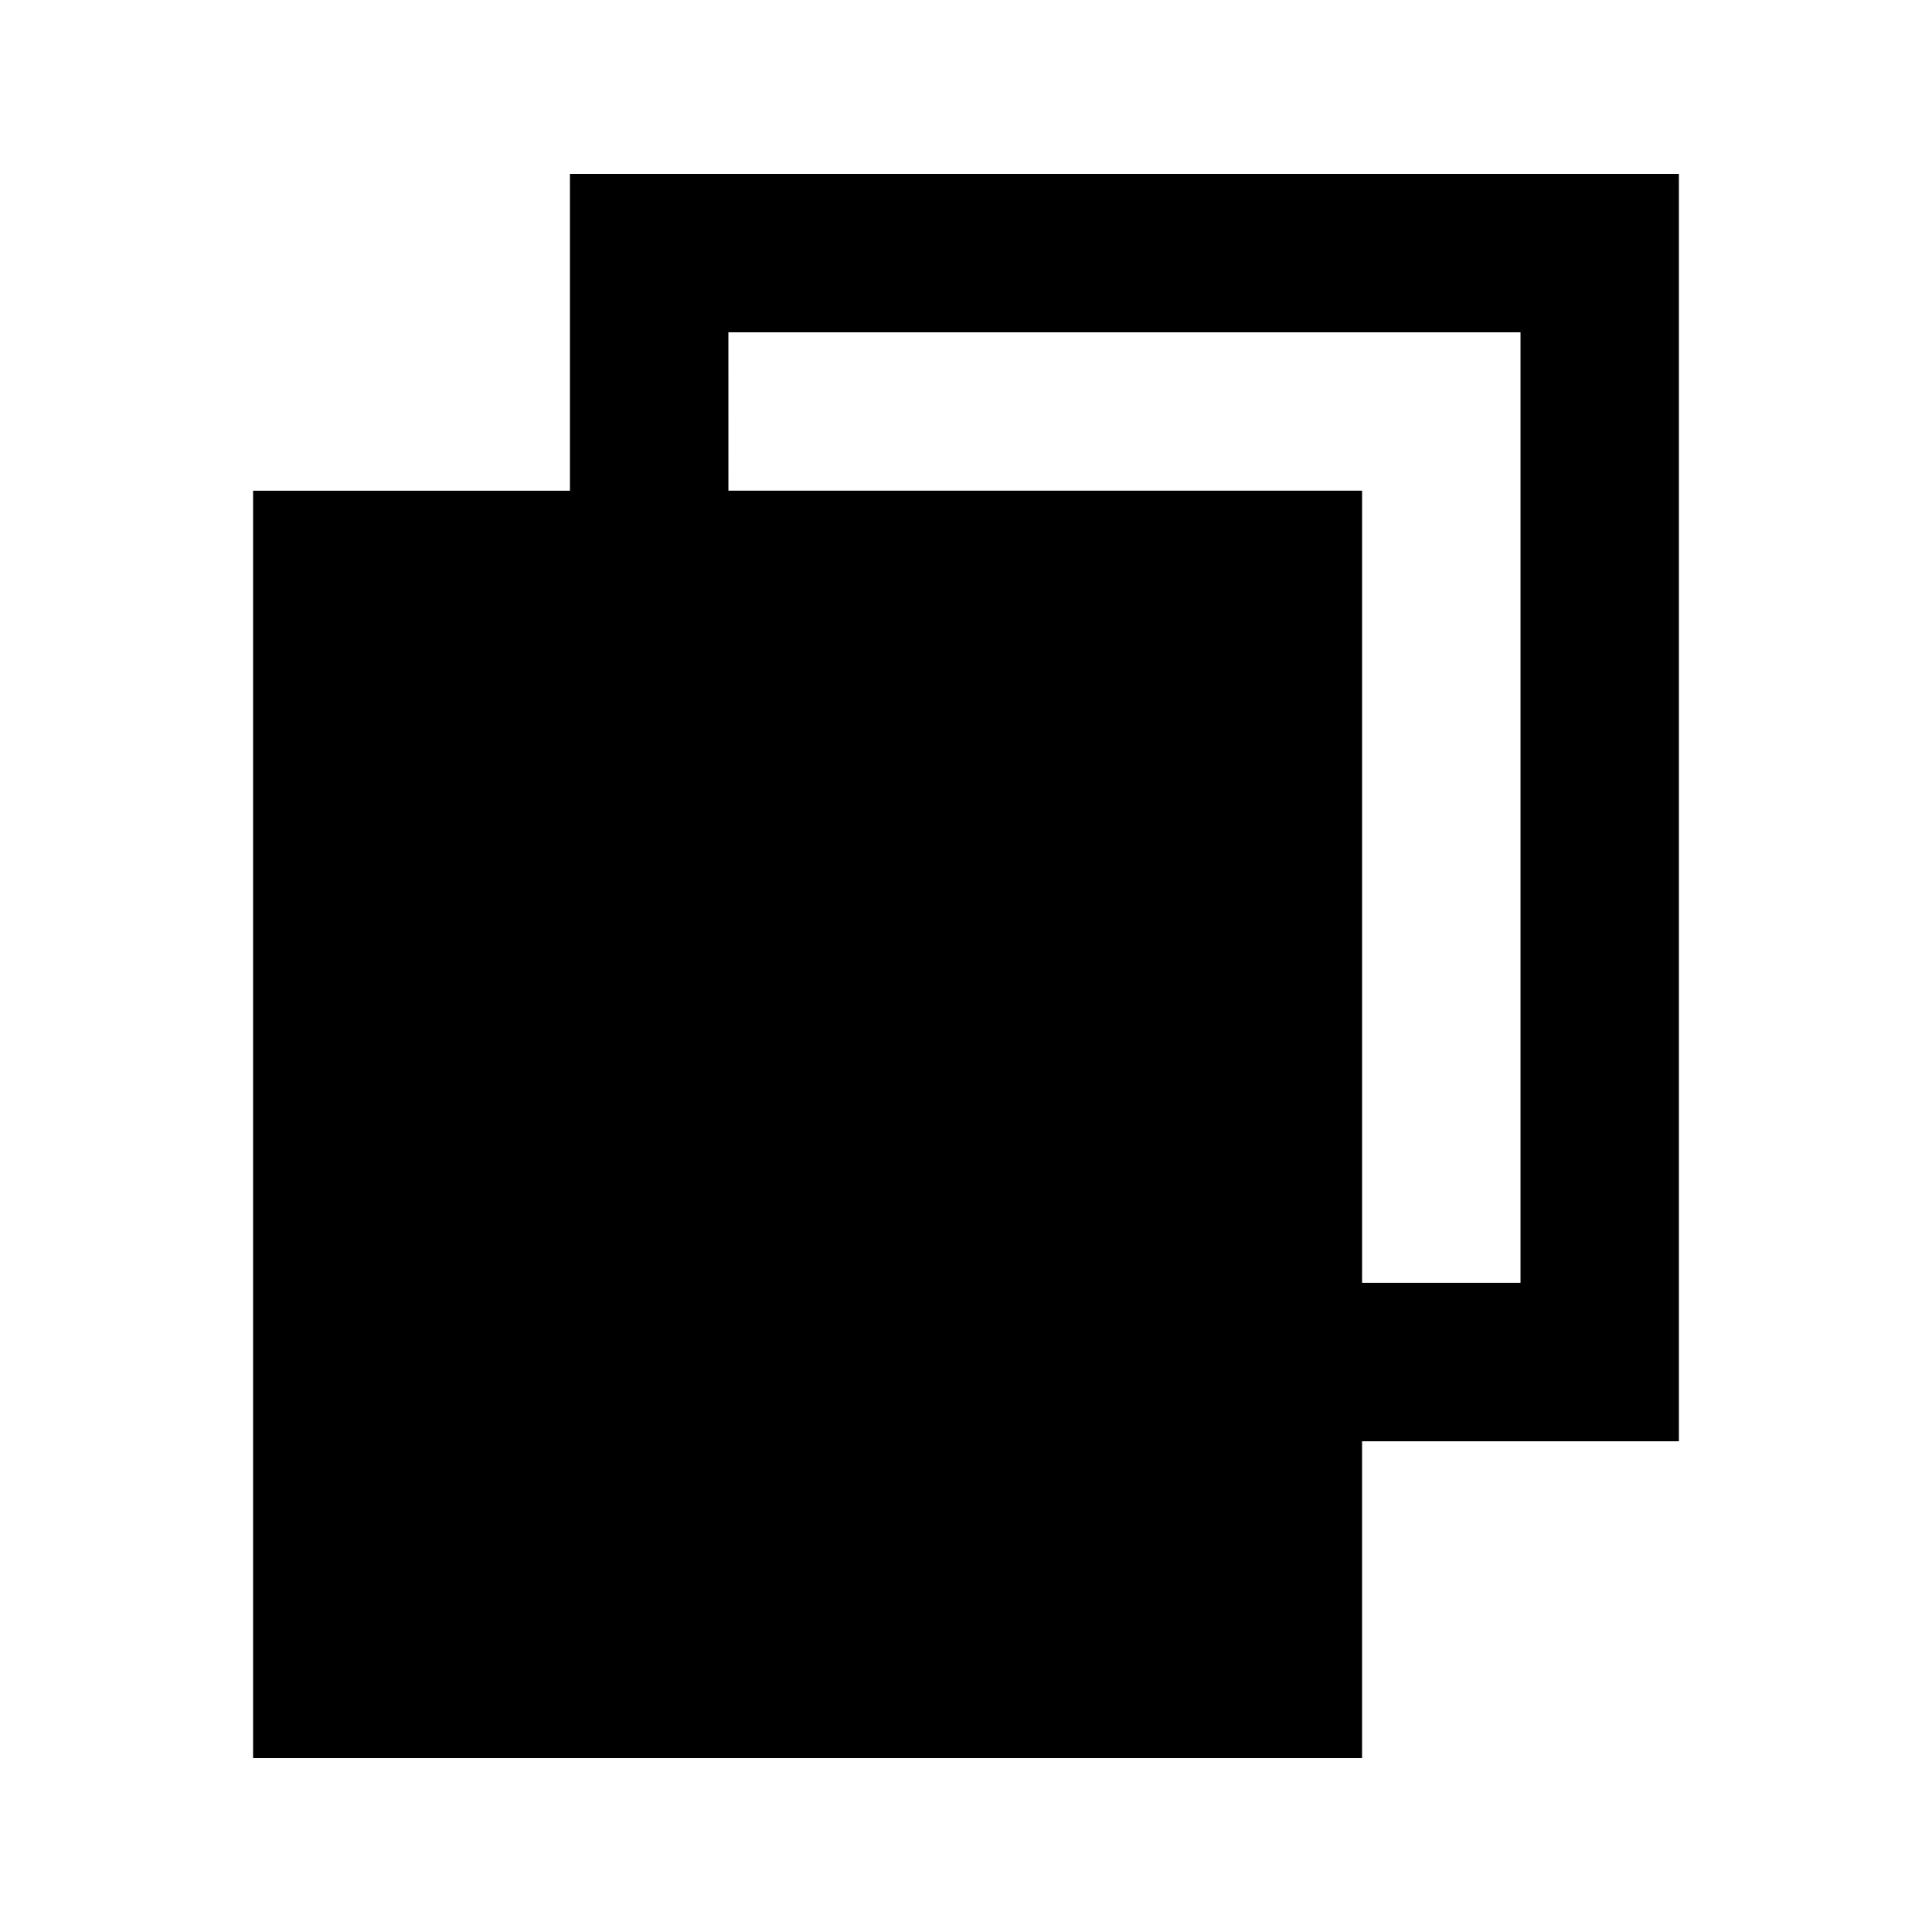 <?xml version="1.0" encoding="UTF-8"?>
<!-- Uploaded to: ICON Repo, www.iconrepo.com, Generator: ICON Repo Mixer Tools -->
<svg fill="#000000" width="800px" height="800px" version="1.1" viewBox="144 144 512 512" xmlns="http://www.w3.org/2000/svg">
 <path d="m504.96 525.95h83.969v-335.87h-293.89v83.969h-83.969v335.87h293.89zm-167.93-293.89h209.92v251.9h-41.984v-209.92h-167.93z"/>
</svg>
